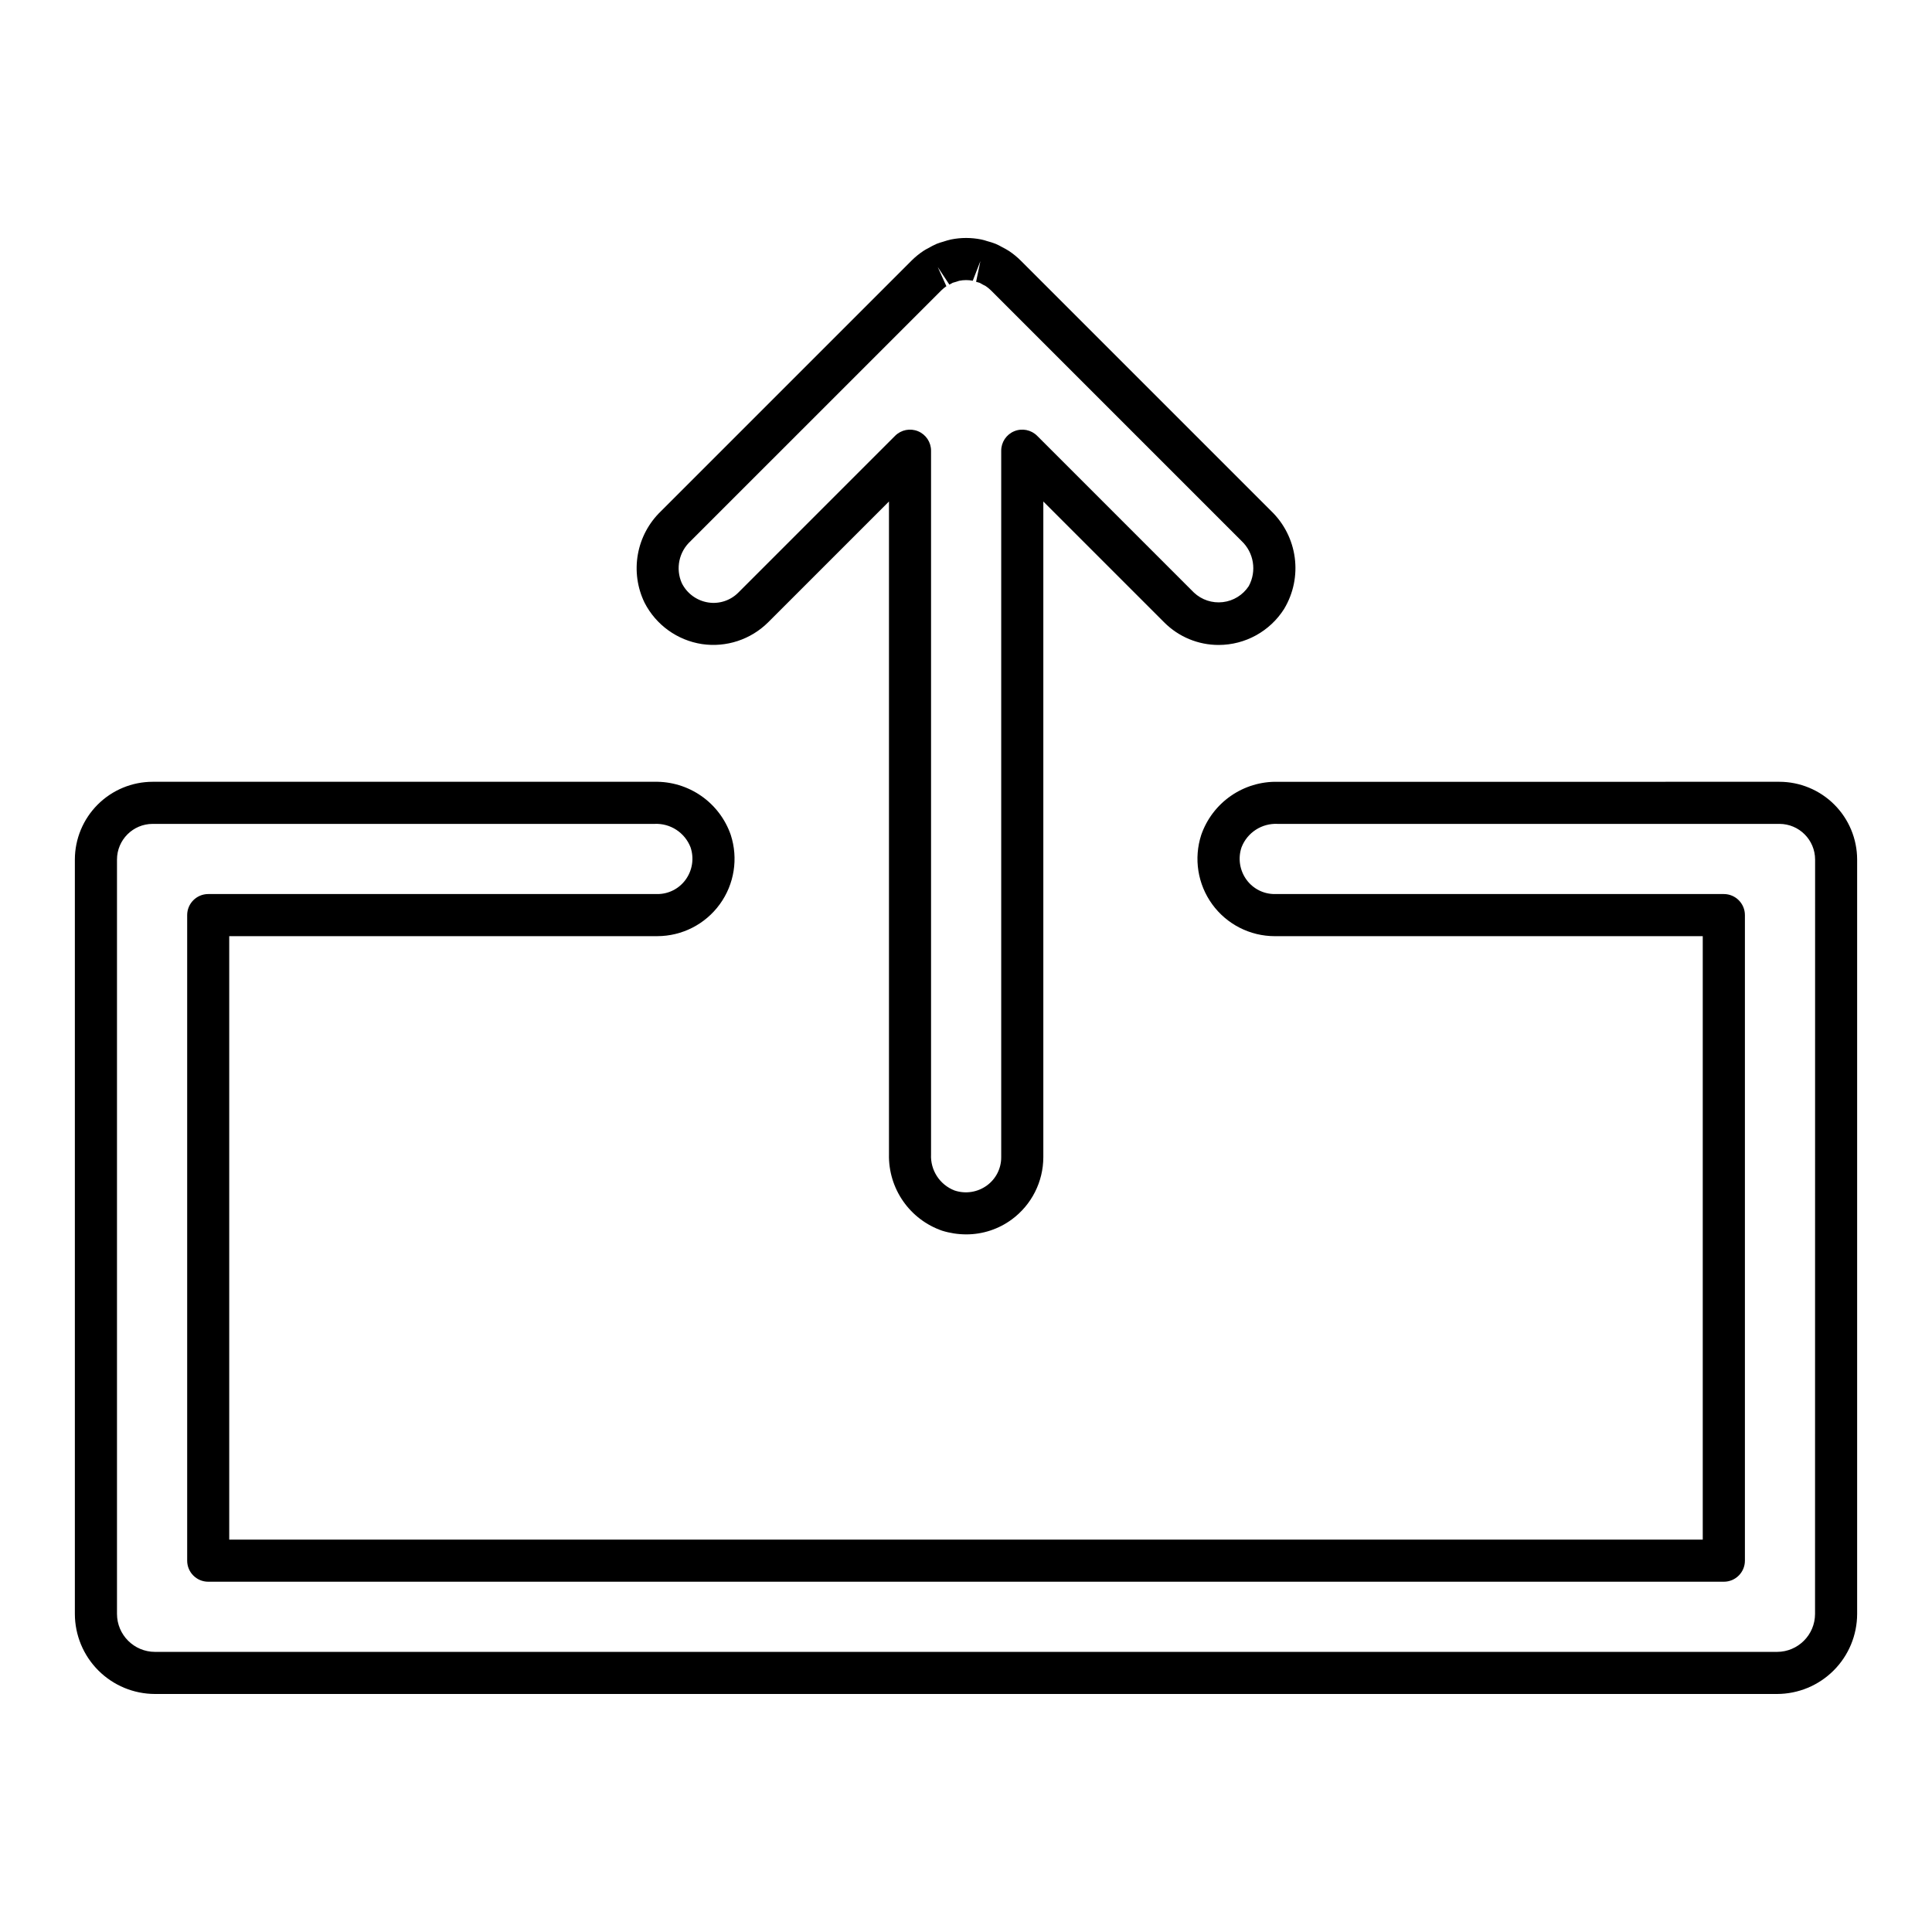 <?xml version="1.0" encoding="UTF-8"?>
<!-- Uploaded to: SVG Repo, www.svgrepo.com, Generator: SVG Repo Mixer Tools -->
<svg fill="#000000" width="800px" height="800px" version="1.1" viewBox="144 144 512 512" xmlns="http://www.w3.org/2000/svg">
 <path d="m330.04 314.69c6.422 0.945 12.91-1.191 17.52-5.762l32.027-32.027v173.02c-0.094 4.426 1.219 8.762 3.746 12.395 2.523 3.633 6.137 6.371 10.312 7.824 2.074 0.648 4.234 0.98 6.406 0.984 4.359 0.008 8.605-1.387 12.113-3.981 5.227-3.863 8.316-9.973 8.328-16.473v-173.77l32.027 32.027c3.828 3.848 9.035 6.008 14.461 5.992 7.039-0.012 13.586-3.625 17.344-9.578v-0.008c2.438-4.07 3.422-8.844 2.797-13.551-0.625-4.703-2.824-9.055-6.238-12.348l-66.371-66.367c-0.953-0.953-2-1.809-3.121-2.555-0.586-0.371-1.195-0.715-1.816-1.023-0.555-0.324-1.129-0.613-1.715-0.867-0.746-0.289-1.512-0.531-2.285-0.734-0.5-0.172-1.008-0.312-1.523-0.422-2.637-0.531-5.356-0.535-7.992-0.008-0.707 0.16-1.406 0.355-2.09 0.59-0.594 0.156-1.18 0.352-1.75 0.574-0.762 0.34-1.5 0.719-2.219 1.141-0.445 0.219-0.883 0.469-1.301 0.742-1.125 0.75-2.172 1.605-3.129 2.559l-66.41 66.41c-3.195 3.066-5.34 7.066-6.117 11.422-0.781 4.359-0.16 8.855 1.777 12.836 3.019 5.883 8.68 9.957 15.219 10.957zm-2.992-27.328 66.41-66.406c0.414-0.41 0.863-0.781 1.344-1.109l-2.297-5.094 3.09 4.676 0.867-0.484 0.945-0.273c0.062-0.02 0.75-0.242 0.809-0.266l0.004 0.004c1.18-0.238 2.394-0.242 3.574-0.012l2.023-5.207-1.141 5.488 0.918 0.262 0.883 0.492c0.066 0.035 0.645 0.328 0.707 0.359 0.516 0.34 0.996 0.734 1.434 1.168l66.375 66.375c3.305 3.09 4.098 8.027 1.934 12-1.551 2.356-4.062 3.906-6.863 4.234-2.801 0.332-5.606-0.594-7.66-2.527l-41.547-41.547c-1.594-1.598-3.996-2.074-6.082-1.211-2.086 0.863-3.445 2.898-3.445 5.156v187.23c0.016 2.961-1.395 5.75-3.789 7.492-2.481 1.812-5.684 2.305-8.594 1.324-3.914-1.52-6.418-5.371-6.211-9.566v-186.48c0-2.258-1.359-4.293-3.445-5.156-2.086-0.863-4.484-0.387-6.082 1.211l-41.547 41.547c-2.086 2.098-5.047 3.074-7.969 2.621-3.035-0.473-5.652-2.387-7.016-5.141-1.699-3.84-0.742-8.336 2.371-11.152zm288.5 63.82-132.98 0.004c-4.426-0.094-8.766 1.219-12.395 3.746-3.633 2.523-6.375 6.137-7.828 10.316-2.031 6.238-0.953 13.07 2.898 18.383 3.852 5.312 10.012 8.457 16.574 8.465h113.43v159.92l-390.5-0.004v-159.92h113.44c6.559-0.008 12.719-3.152 16.57-8.465 3.856-5.309 4.93-12.141 2.898-18.379-1.449-4.18-4.188-7.793-7.82-10.32-3.633-2.527-7.973-3.84-12.398-3.746h-132.98c-5.465 0.004-10.707 2.18-14.57 6.043-3.867 3.867-6.039 9.105-6.047 14.57v199.9c0.008 5.625 2.246 11.023 6.227 15 3.981 3.981 9.375 6.219 15.004 6.227h429.86c5.629-0.008 11.023-2.246 15.004-6.227 3.981-3.977 6.219-9.375 6.227-15v-199.9c-0.008-5.465-2.18-10.703-6.047-14.57-3.863-3.863-9.102-6.039-14.57-6.043zm9.457 220.51v0.004c-0.004 5.559-4.512 10.062-10.07 10.07h-429.86c-5.559-0.008-10.066-4.512-10.07-10.07v-199.9c0.004-5.219 4.234-9.453 9.457-9.457h132.98c4.195-0.207 8.047 2.297 9.562 6.211 0.984 2.91 0.492 6.113-1.32 8.594-1.742 2.394-4.531 3.805-7.492 3.789h-119.01c-3.078 0.004-5.578 2.5-5.578 5.582v171.08c0 3.078 2.5 5.578 5.578 5.578h401.66c3.082 0 5.578-2.5 5.578-5.578v-171.08c0-3.082-2.496-5.578-5.578-5.582h-119.01c-2.961 0.016-5.746-1.395-7.492-3.789-1.812-2.481-2.305-5.688-1.32-8.598 1.516-3.914 5.371-6.414 9.562-6.207h132.98c5.223 0.004 9.453 4.238 9.461 9.457z"/>
</svg>